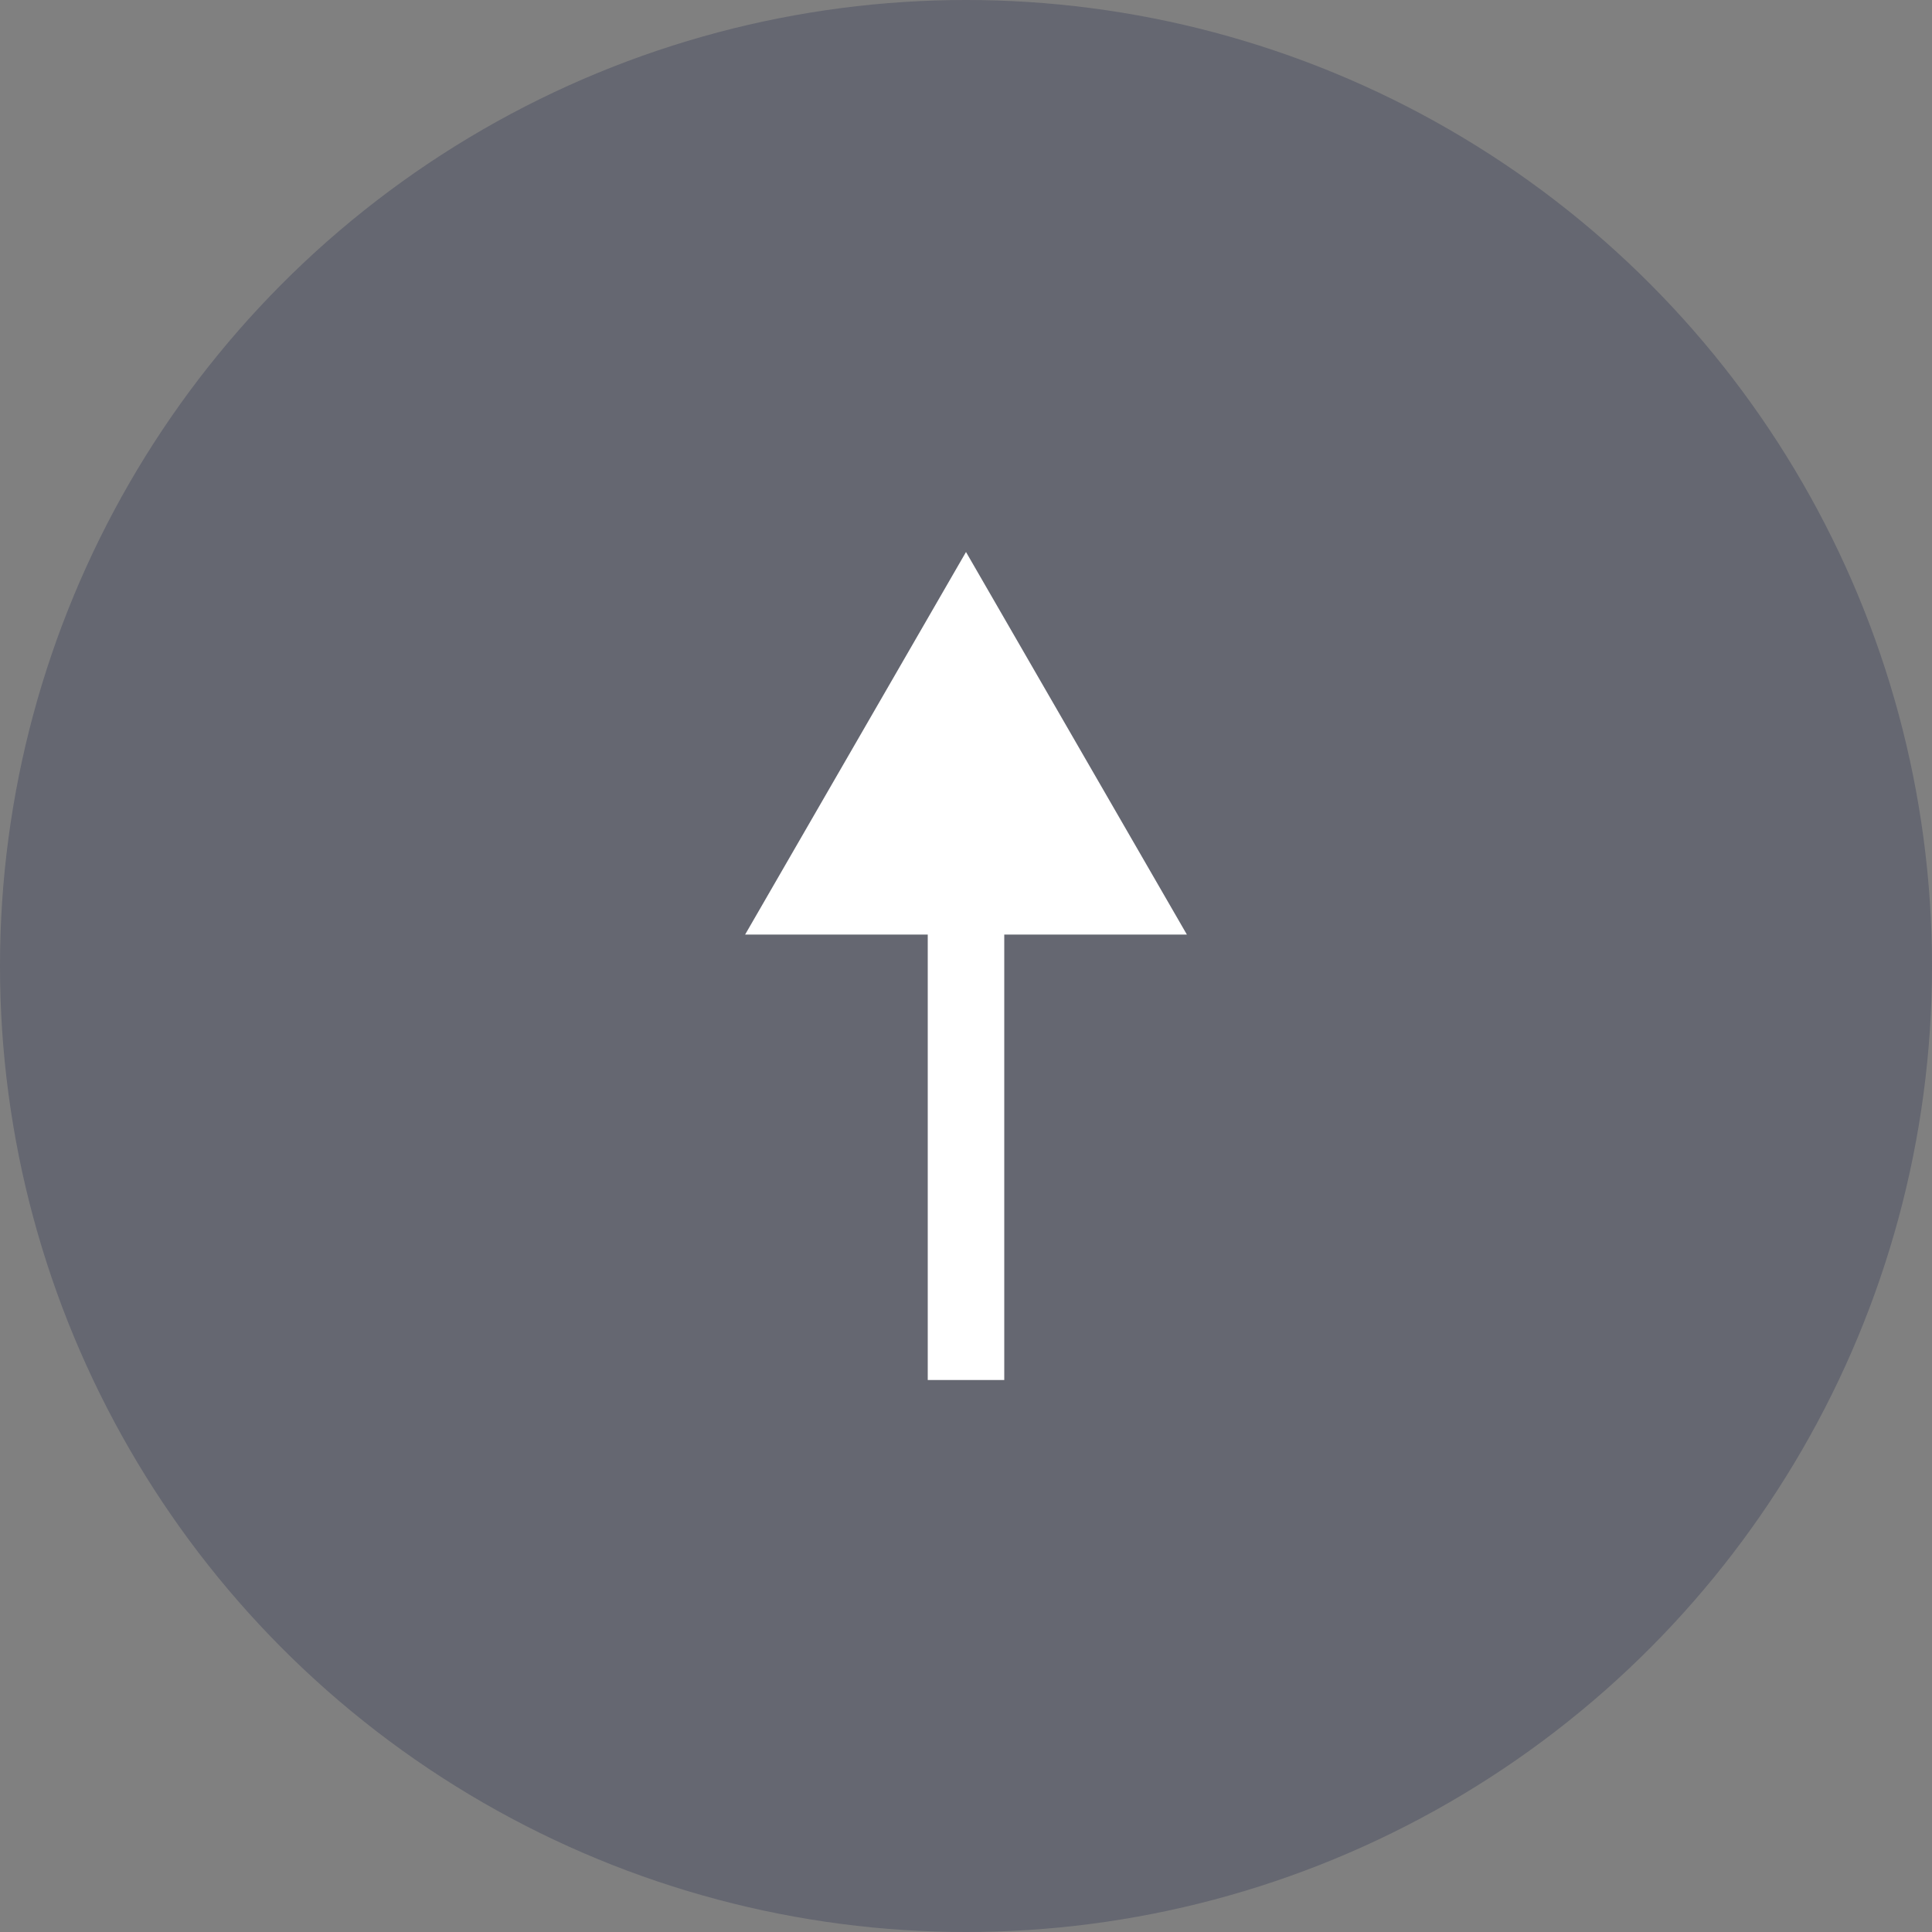 <svg width="101" height="101" viewBox="0 0 101 101" fill="none" xmlns="http://www.w3.org/2000/svg">
<rect x="0" y="0" width="101" height="101" fill="#808080" stroke="none"/>
<circle cx="50.5" cy="50.5" r="50.5" fill="#555768" fill-opacity="0.62"/>
<path d="M50.5 28.857L38.953 48.857H62.047L50.5 28.857ZM52.5 72.143V46.857H48.5V72.143H52.5Z" fill="white"/>
</svg>
